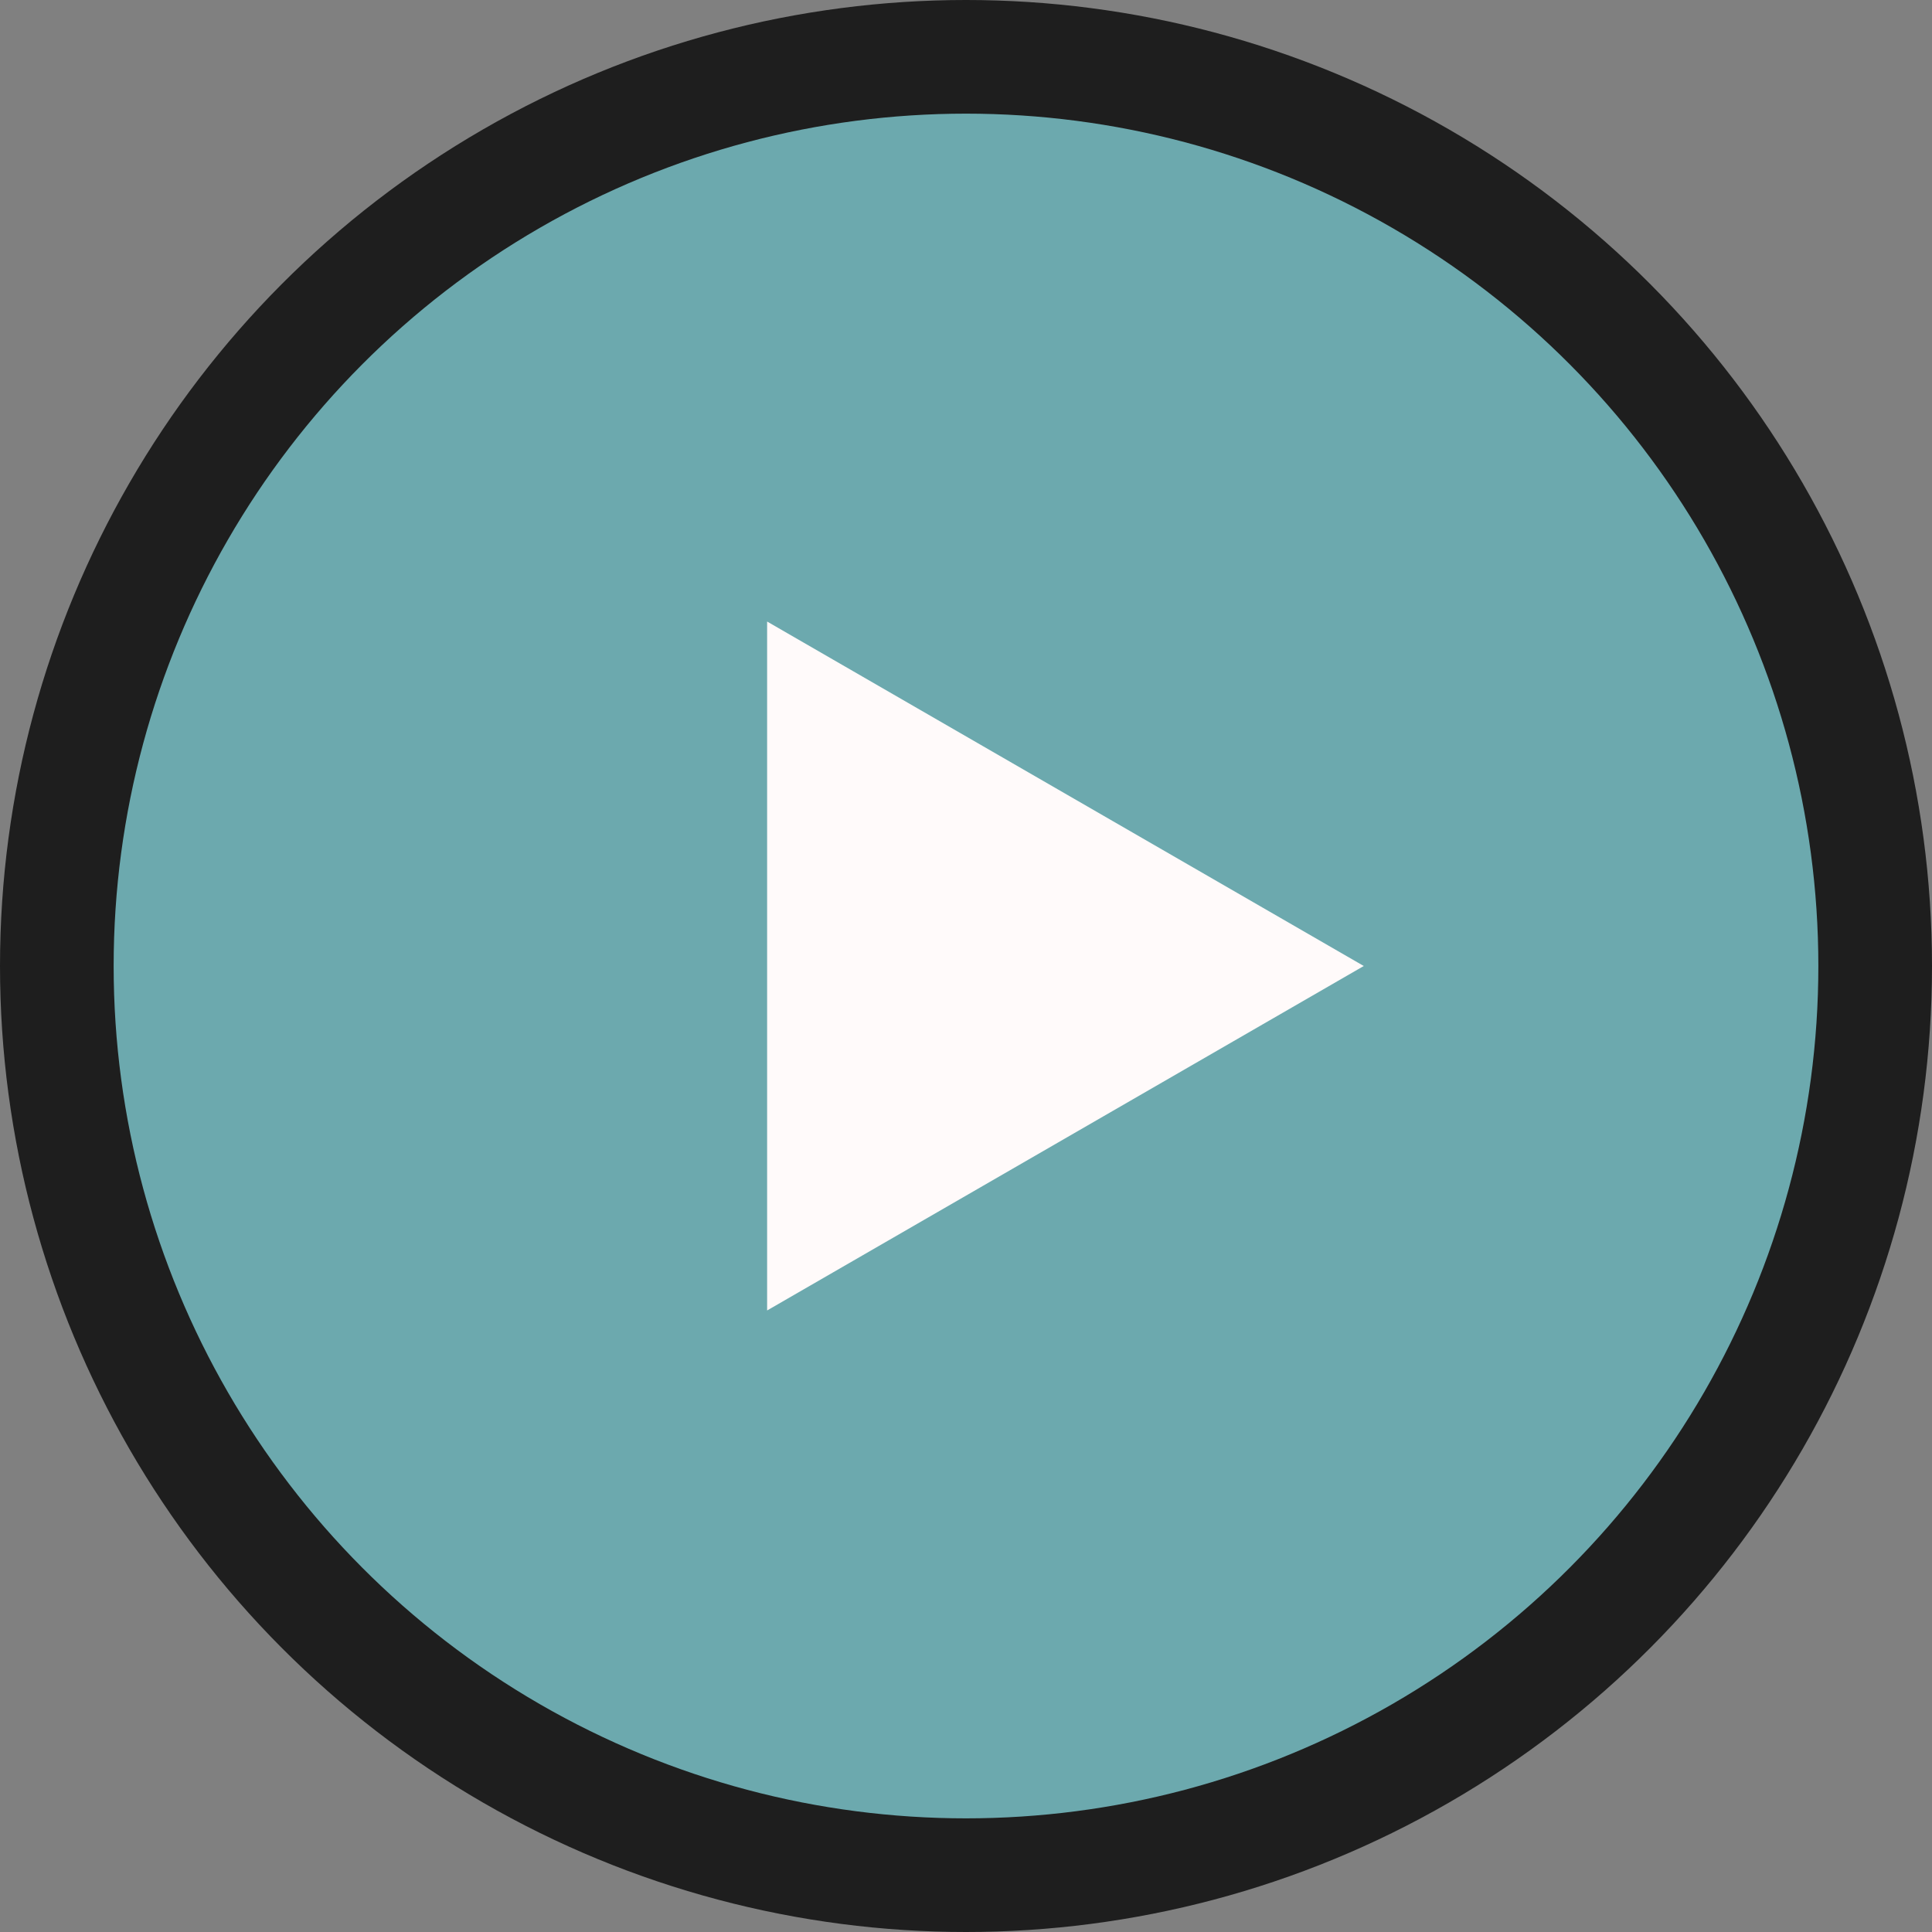 <?xml version="1.0" encoding="UTF-8"?> <svg xmlns="http://www.w3.org/2000/svg" width="34" height="34" viewBox="0 0 34 34" fill="none"><rect x="0" y="0" width="34" height="34" fill="#808080" stroke="none"/> <circle cx="17" cy="17" r="17" fill="#1E1E1E"></circle> <circle cx="17" cy="17" r="15" fill="#6CA9AE"></circle> <path d="M24 17L13.5 23.062L13.5 10.938L24 17Z" fill="#FFFAFA"></path> </svg> 